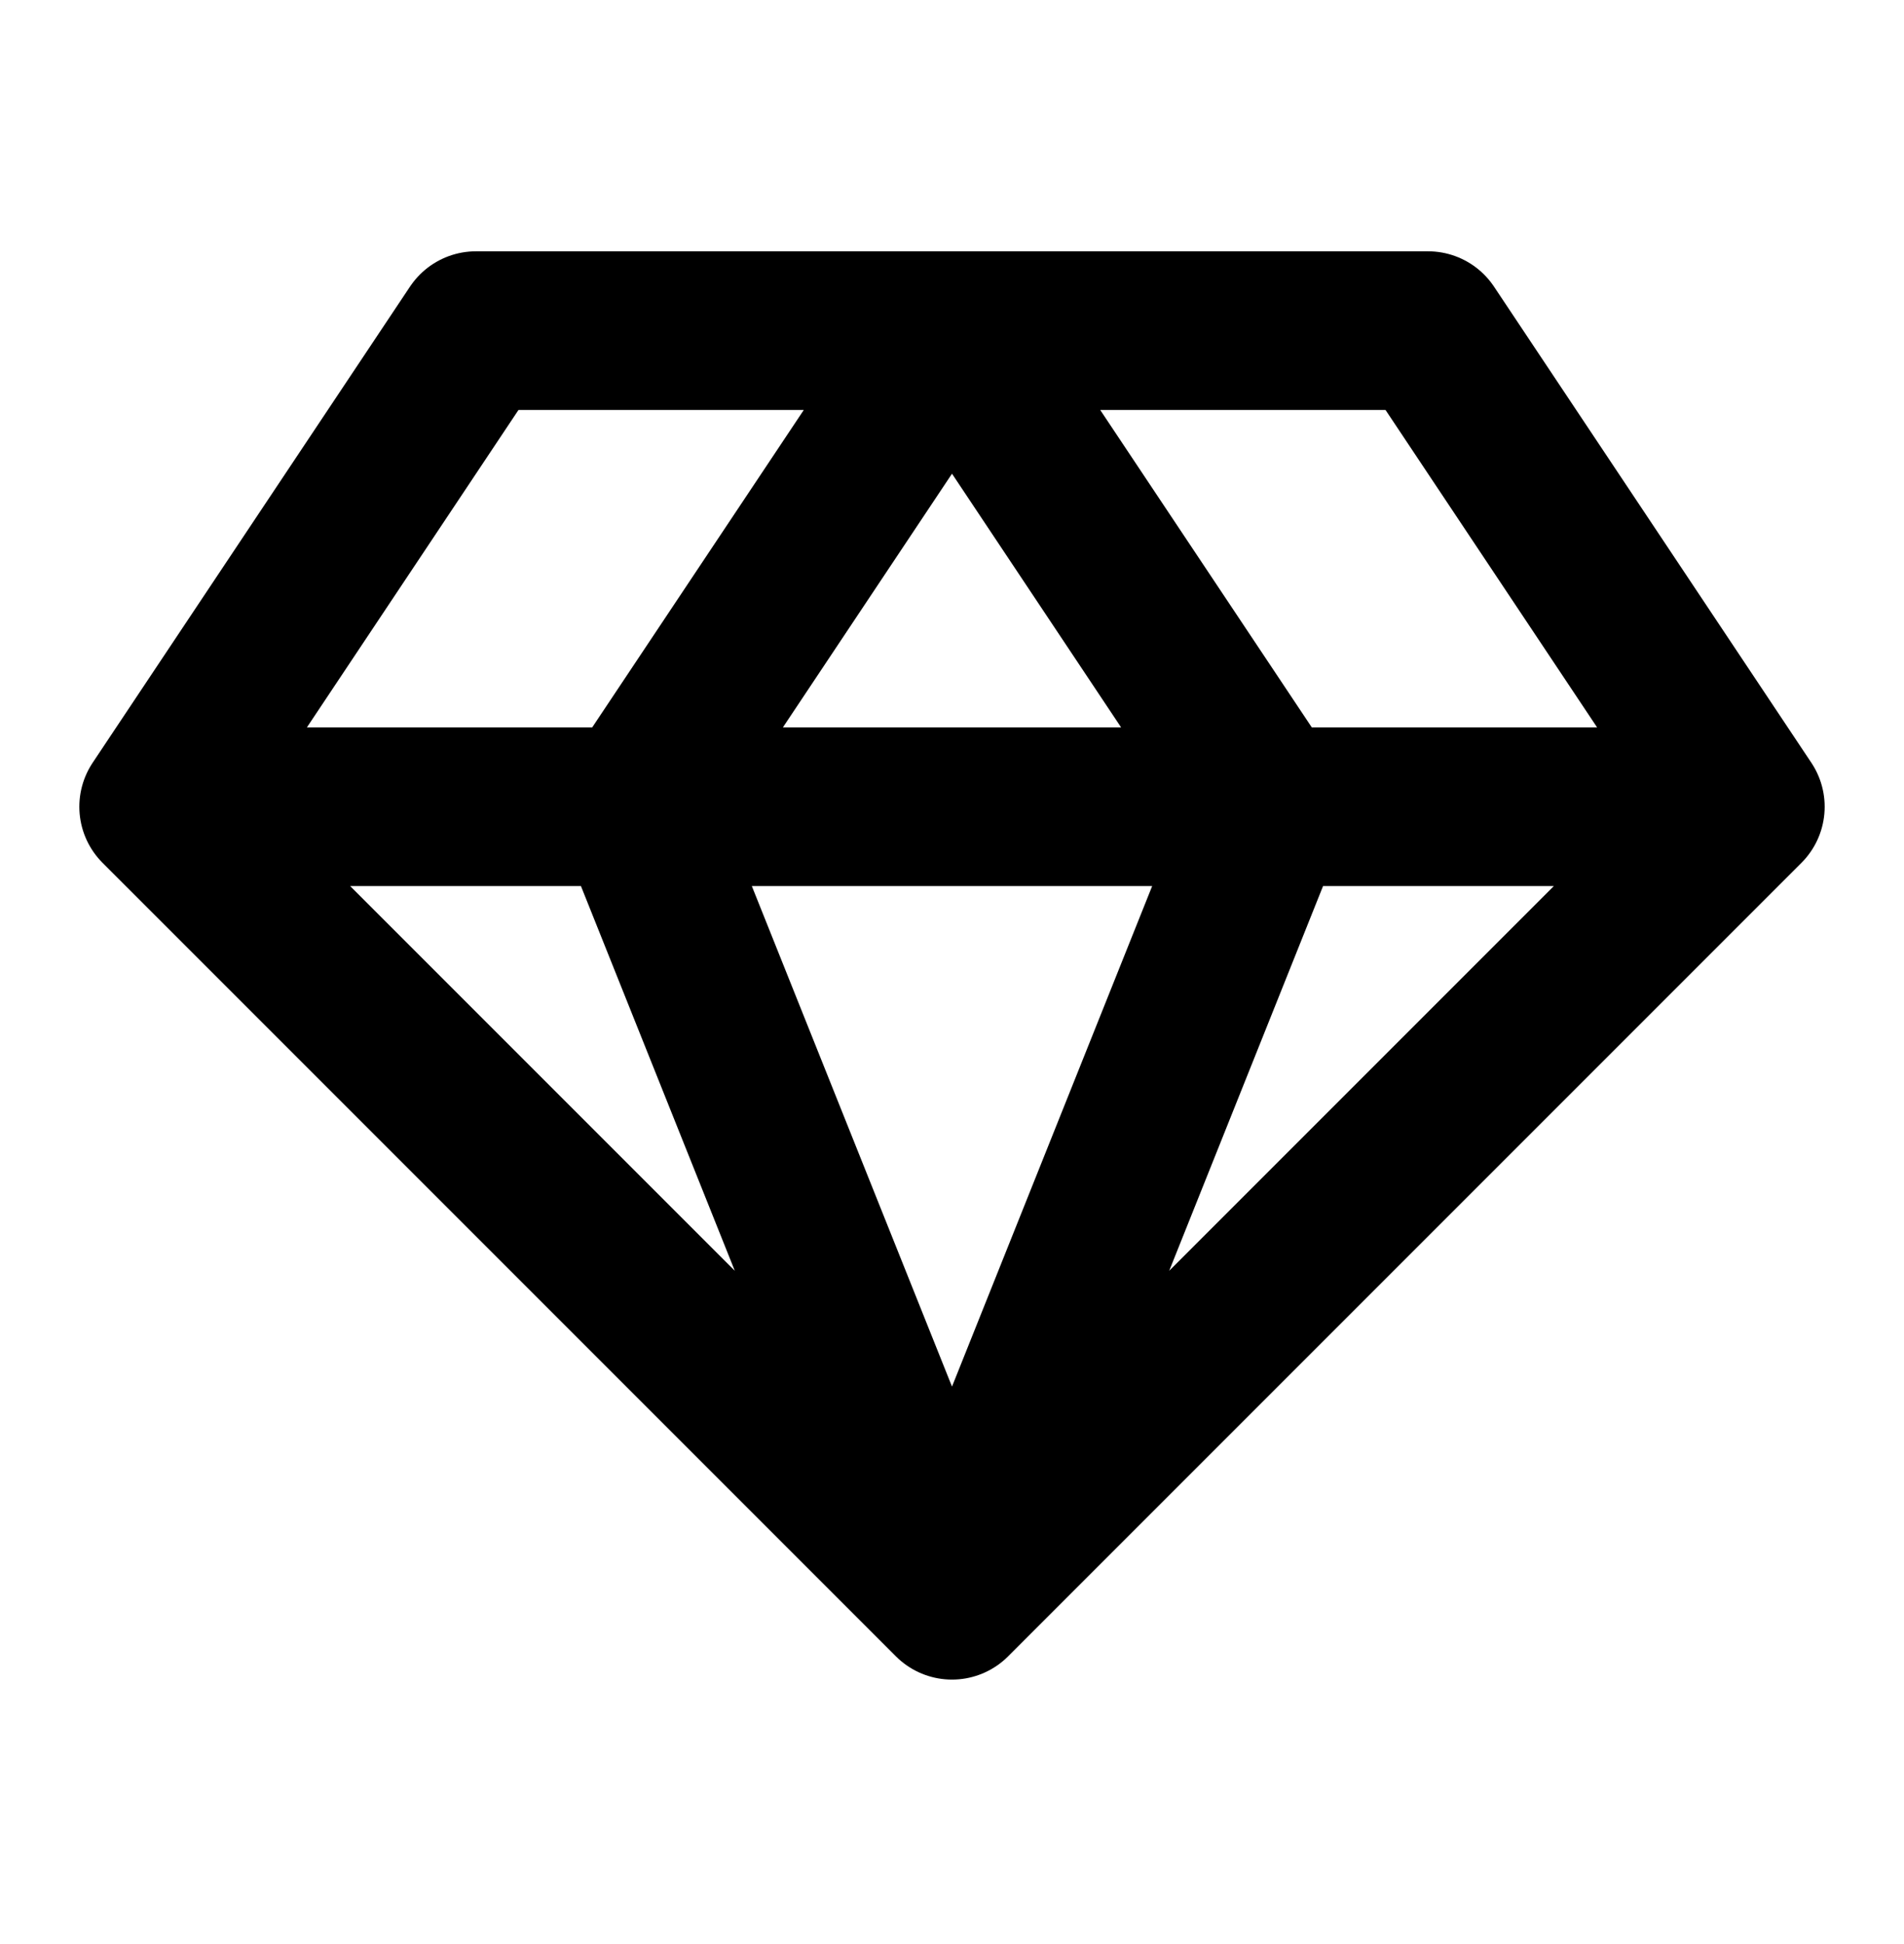 <svg xmlns="http://www.w3.org/2000/svg" width="48" height="49" viewBox="0 0 48 49" fill="none"><mask id="mask0_266_889" style="mask-type:luminance" maskUnits="userSpaceOnUse" x="0" y="0" width="48" height="49"><path d="M0.5 0.833H47.5V47.834H0.5V0.833Z" fill="white" stroke="white"></path></mask><g mask="url(#mask0_266_889)"><path d="M4 20.334L12 8.334H36L44 20.334M4 20.334L24 40.334M4 20.334H44M44 20.334L24 40.334M24 40.334L32 20.334L24 8.334L16 20.334L24 40.334Z" stroke="black" stroke-width="4" stroke-linecap="round" stroke-linejoin="round"></path></g></svg>